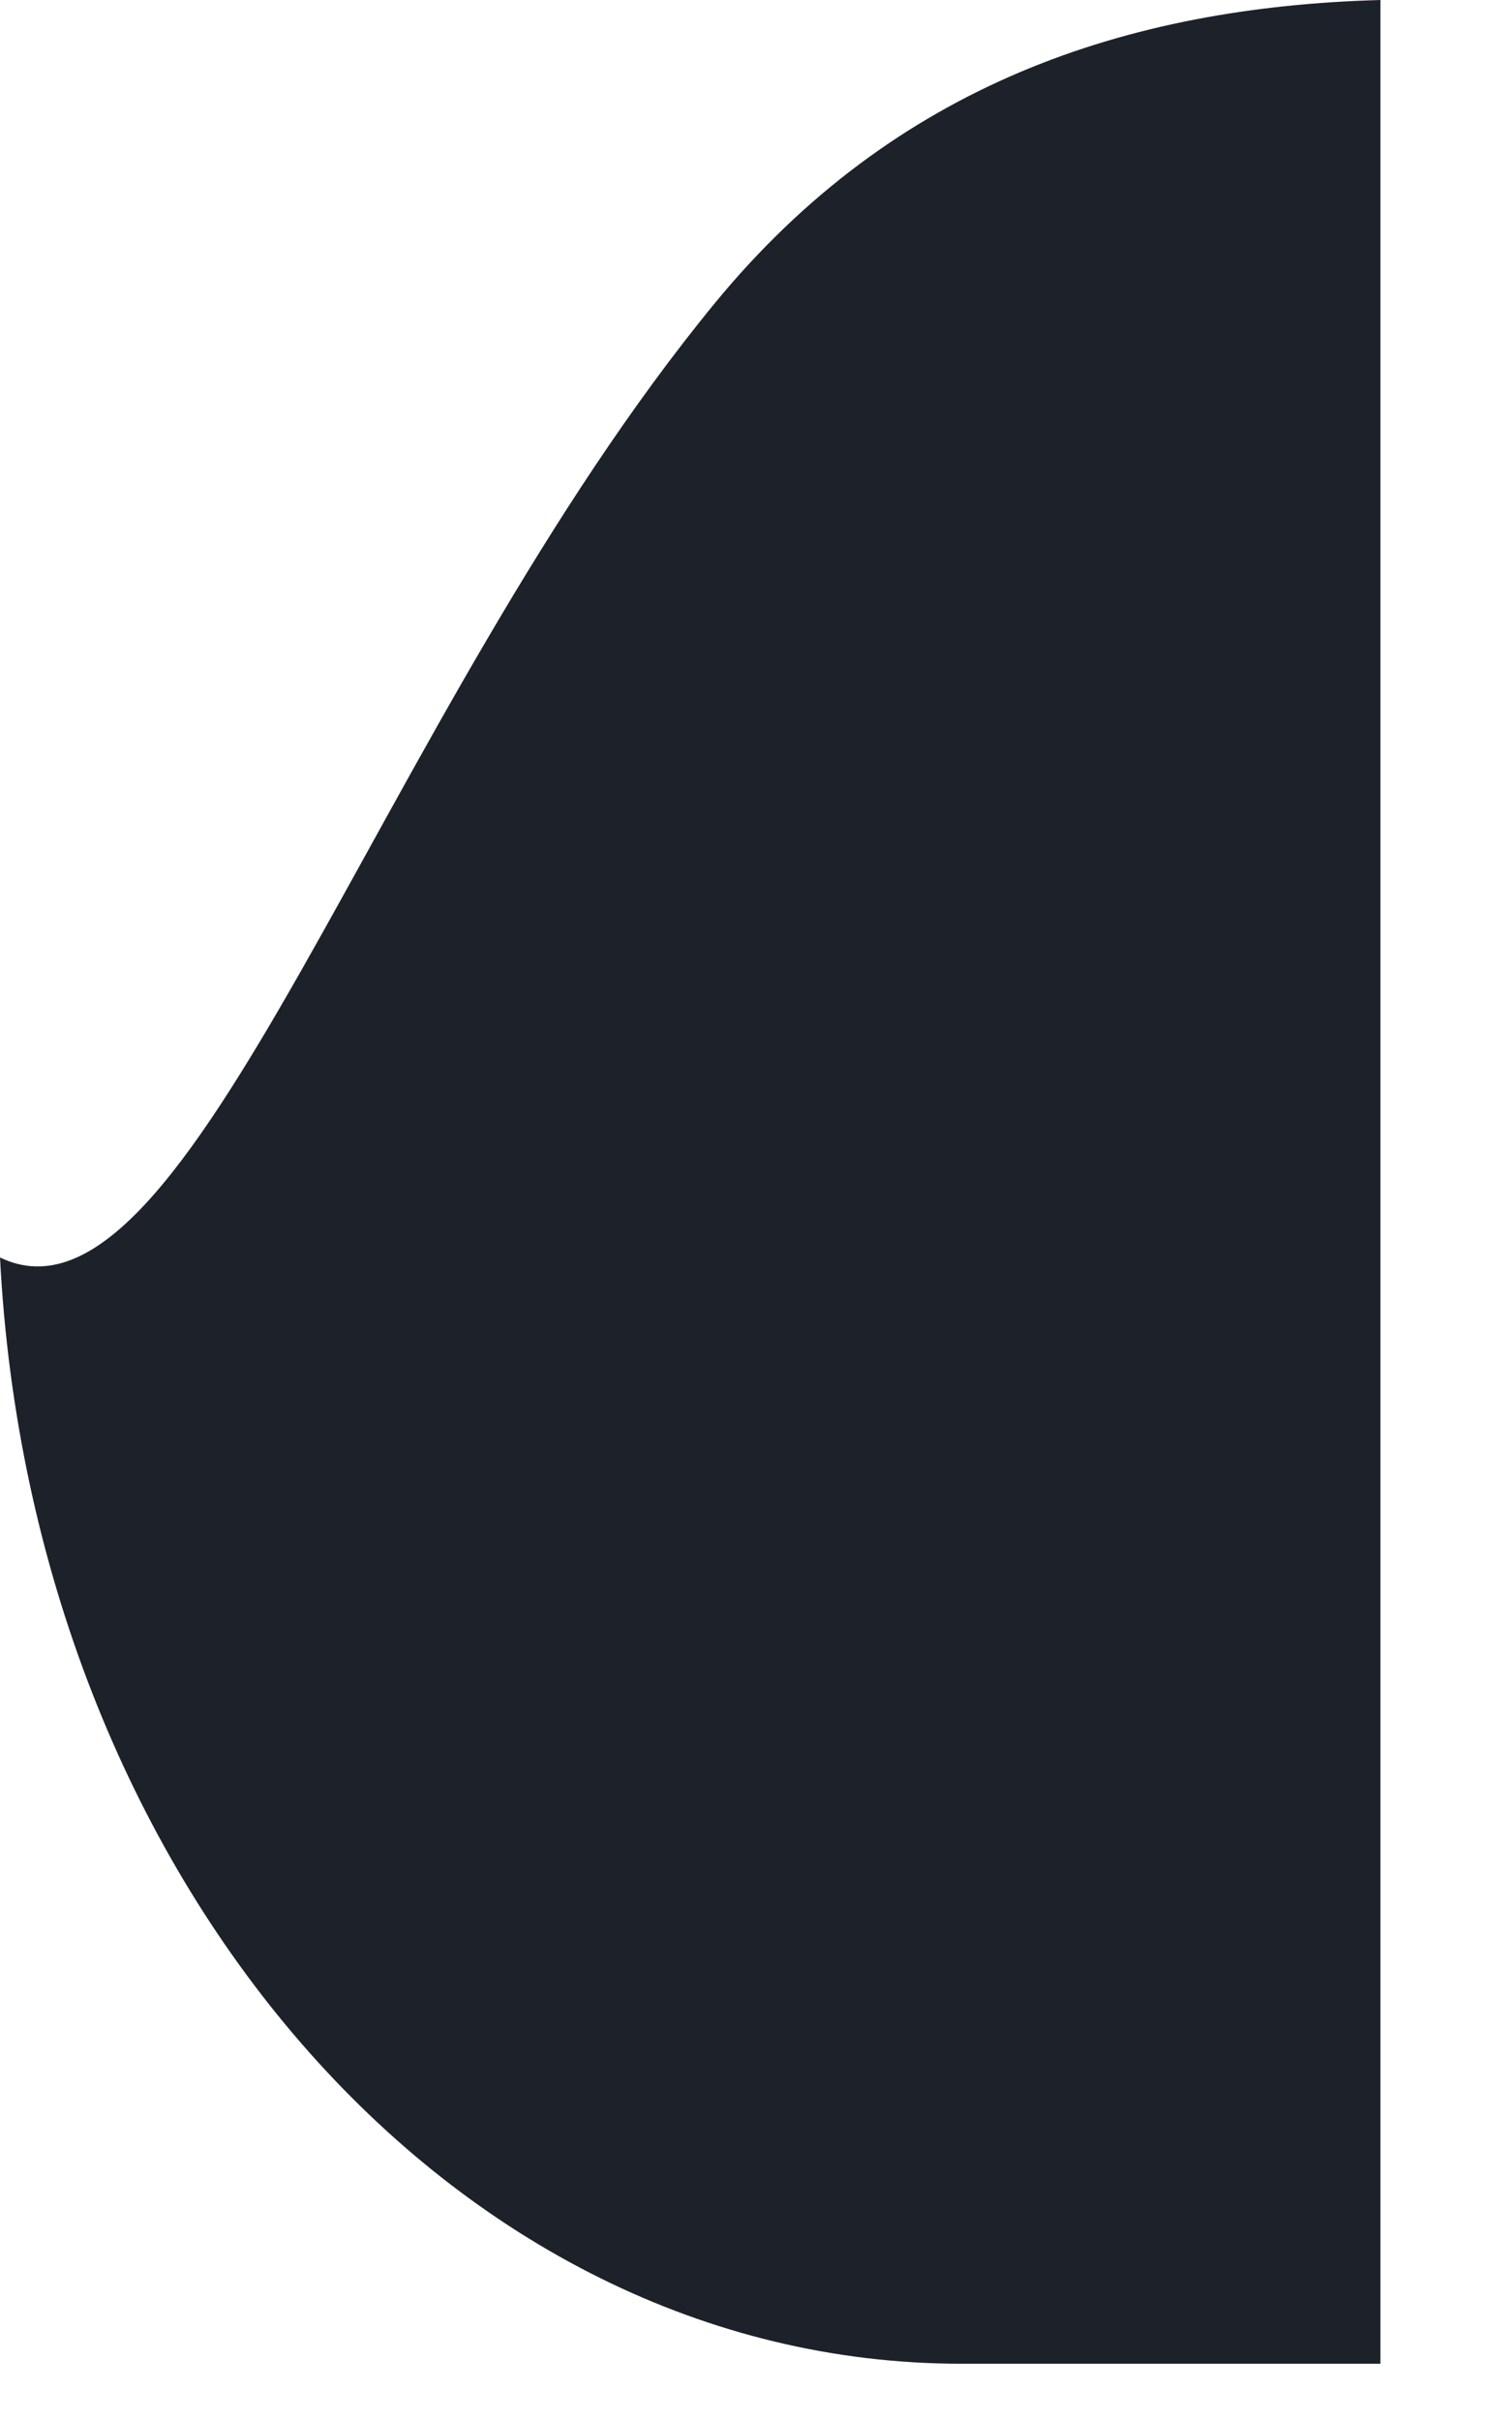 <?xml version="1.0" encoding="utf-8"?>
<svg xmlns="http://www.w3.org/2000/svg" fill="none" height="100%" overflow="visible" preserveAspectRatio="none" style="display: block;" viewBox="0 0 5 8" width="100%">
<path d="M3.179 7.814H4.565V0C3.727 0.023 2.958 0.279 2.364 1.002C1.246 2.364 0.629 4.46 0 4.157C0.105 6.207 1.491 7.814 3.179 7.814Z" fill="#1D2129" id="Vector"/>
</svg>